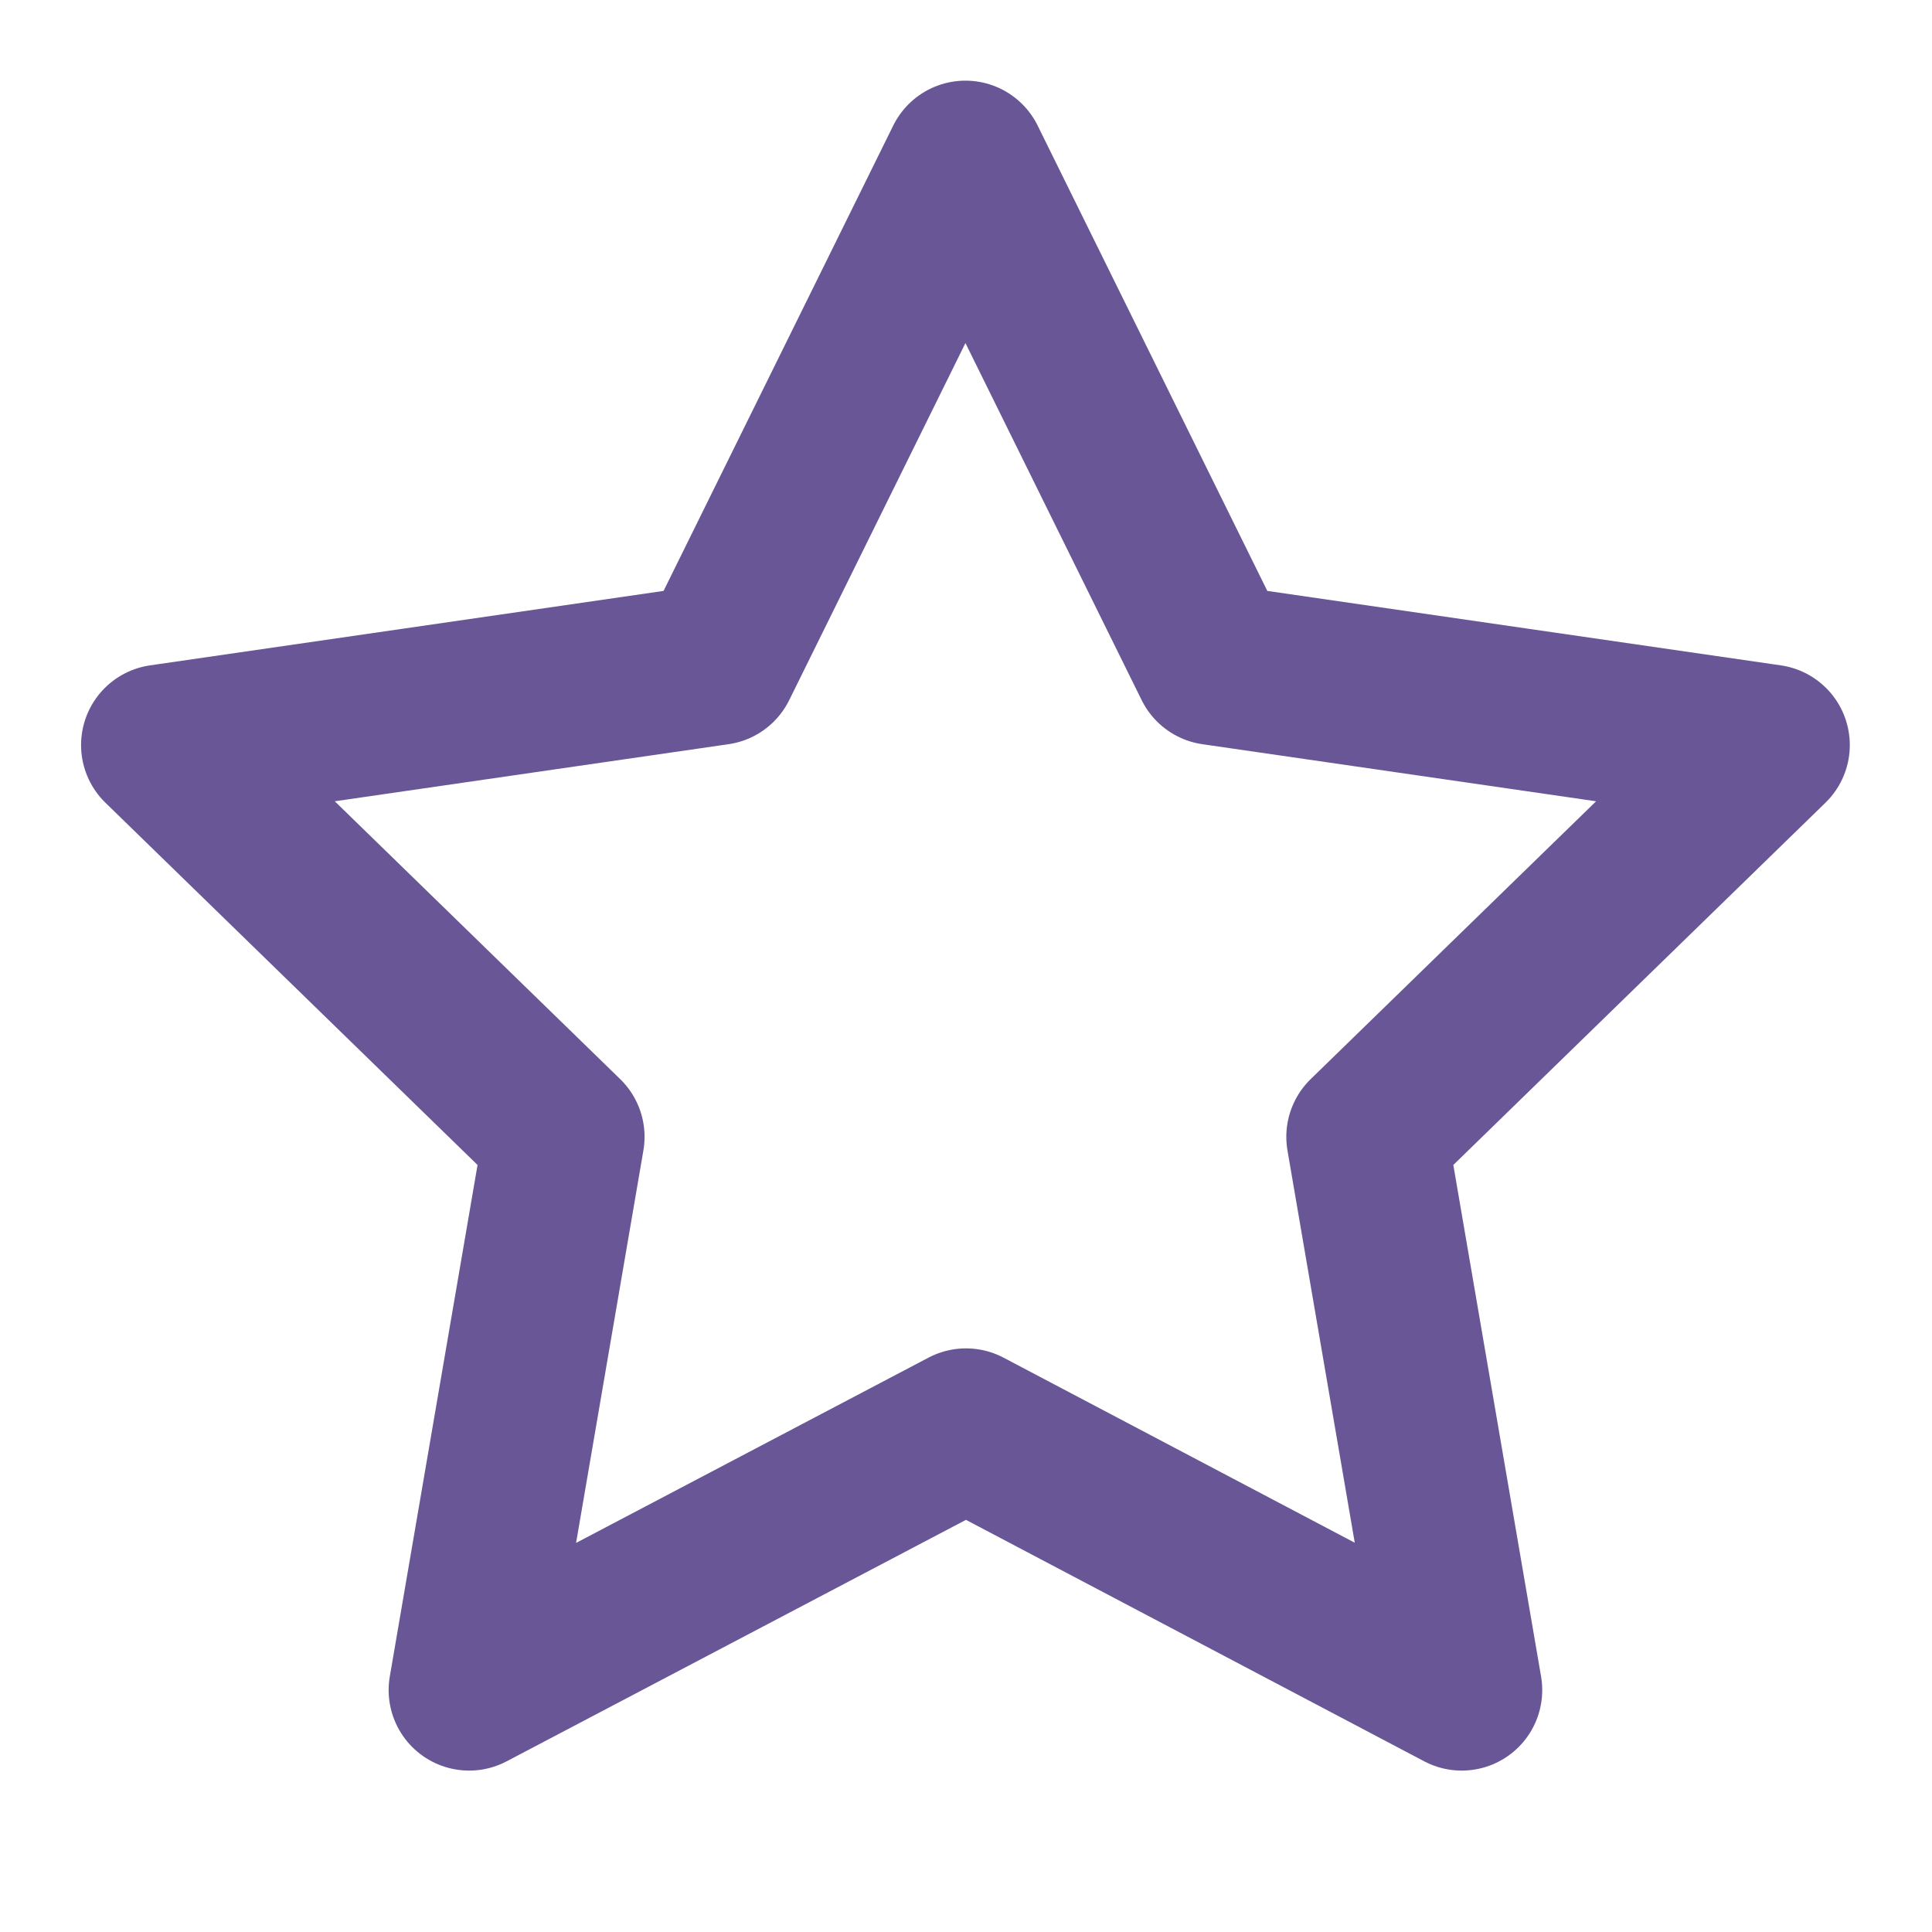 <svg width="65" height="65" viewBox="0 0 65 65" fill="none" xmlns="http://www.w3.org/2000/svg">
<g clip-path="url(#clip0_18406_51)">
<path d="M32.5 48.073L15.784 56.861L18.977 38.247L5.436 25.066L24.123 22.357L32.481 5.422L40.839 22.357L59.526 25.066L45.985 38.247L49.178 56.861L32.5 48.073Z" stroke="#685696" stroke-width="5.417" stroke-linecap="round" stroke-linejoin="round"/>
</g>
<defs>
<clipPath id="clip0_18406_51">
<rect width="65" height="65" fill="white"/>
</clipPath>
</defs>
</svg>
